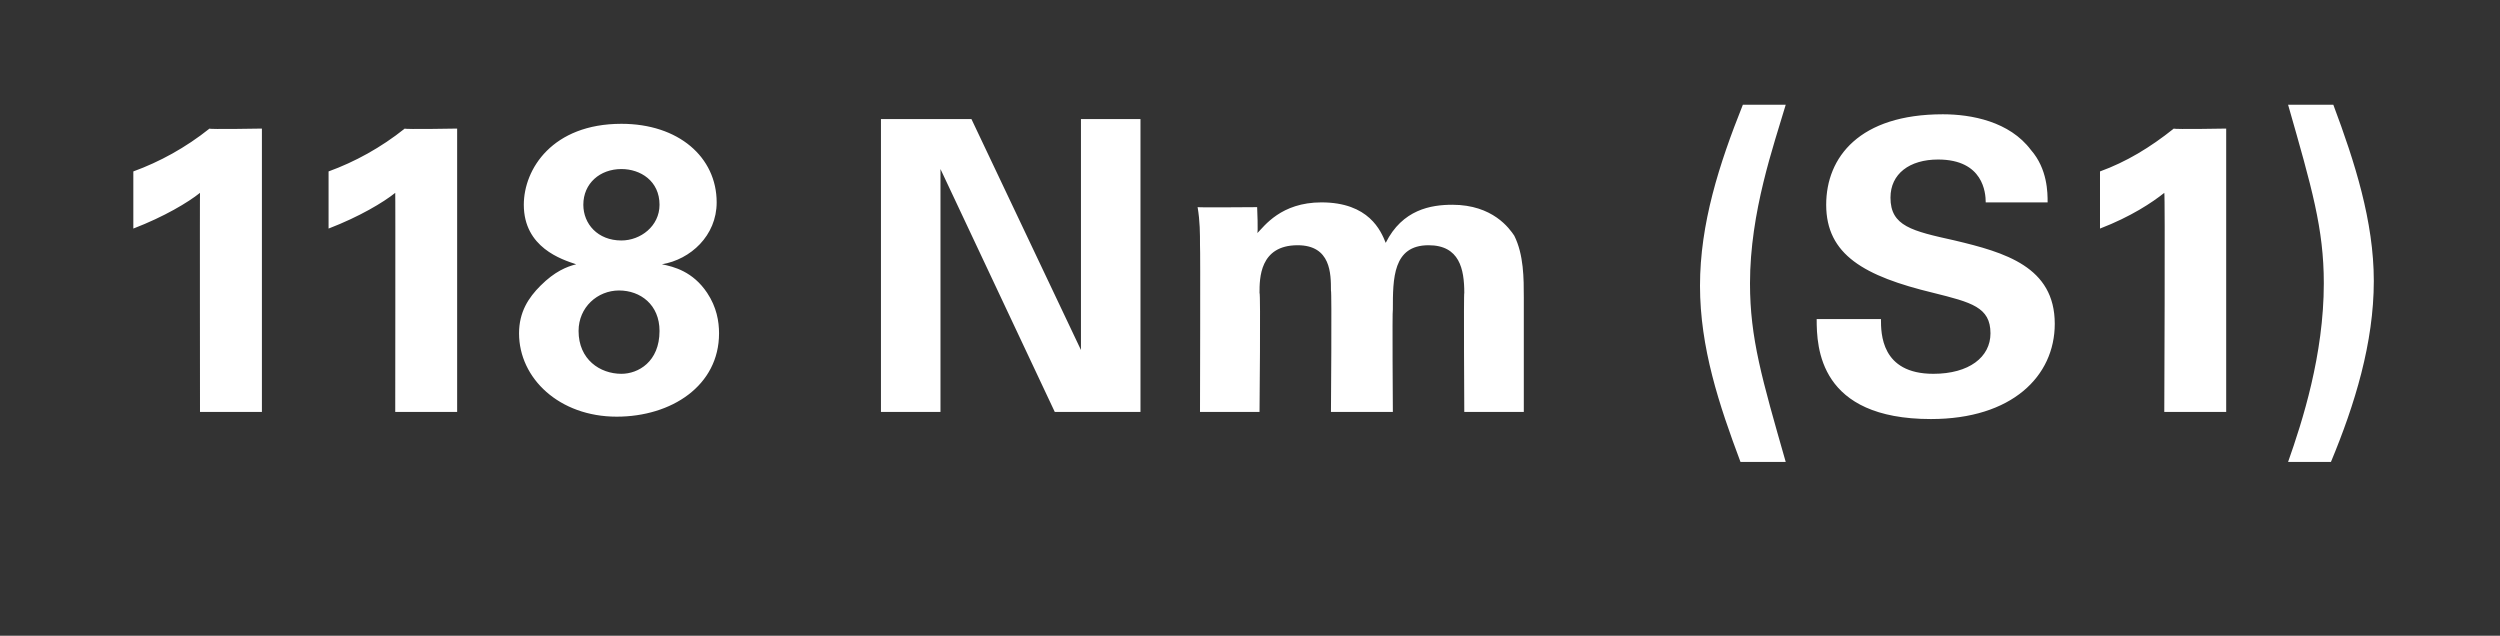 <?xml version="1.0" standalone="no"?><!DOCTYPE svg PUBLIC "-//W3C//DTD SVG 1.1//EN" "http://www.w3.org/Graphics/SVG/1.1/DTD/svg11.dtd"><svg xmlns="http://www.w3.org/2000/svg" version="1.1" width="105px" height="26.7px" viewBox="0 -1 105 26.7" style="top:-1px"><rect x="0" y="-1" width="105" height="26.7" fill="#333333" stroke="none"/>  <desc>118 Nm (S1)</desc>  <defs/>  <g id="Polygon267411">    <path d="M 5.6 6.2 C 6.7 5.8 7.8 5.2 8.8 4.4 C 8.76 4.44 11 4.4 11 4.4 L 11 16.3 L 8.4 16.3 C 8.4 16.3 8.39 7.08 8.4 7.1 C 7.9 7.5 6.9 8.1 5.6 8.6 C 5.6 8.6 5.6 6.2 5.6 6.2 Z M 13.8 6.2 C 14.9 5.8 16 5.2 17 4.4 C 16.98 4.44 19.2 4.4 19.2 4.4 L 19.2 16.3 L 16.6 16.3 C 16.6 16.3 16.61 7.08 16.6 7.1 C 16.1 7.5 15.1 8.1 13.8 8.6 C 13.8 8.6 13.8 6.2 13.8 6.2 Z M 22 7.6 C 22 6.1 23.2 4.2 26.1 4.2 C 28.5 4.2 30.1 5.6 30.1 7.5 C 30.1 8.9 29 9.9 27.8 10.1 C 28.3 10.2 29.1 10.4 29.7 11.3 C 30.1 11.9 30.2 12.5 30.2 13 C 30.2 15.2 28.2 16.5 25.9 16.5 C 23.5 16.5 21.8 14.9 21.8 13 C 21.8 12.1 22.2 11.5 22.7 11 C 23.3 10.4 23.8 10.2 24.2 10.1 C 23.6 9.9 22 9.4 22 7.6 Z M 27.7 7.6 C 27.7 6.6 26.9 6.1 26.1 6.1 C 25.2 6.1 24.5 6.7 24.5 7.6 C 24.5 8.4 25.1 9.1 26.1 9.1 C 26.9 9.1 27.7 8.5 27.7 7.6 Z M 27.7 12.9 C 27.7 11.8 26.9 11.2 26 11.2 C 25.1 11.2 24.3 11.9 24.3 12.9 C 24.3 14.1 25.2 14.7 26.1 14.7 C 26.8 14.7 27.7 14.2 27.7 12.9 Z M 37 4 L 40.8 4 L 45.4 13.7 L 45.4 4 L 47.9 4 L 47.9 16.3 L 44.3 16.3 L 39.5 6.1 L 39.5 16.3 L 37 16.3 L 37 4 Z M 50.4 9.3 C 50.4 8.8 50.4 8.3 50.3 7.7 C 50.33 7.72 52.8 7.7 52.8 7.7 C 52.8 7.7 52.85 8.83 52.8 8.8 C 53.1 8.5 53.8 7.5 55.5 7.5 C 57.5 7.5 58 8.7 58.2 9.2 C 58.9 7.8 60.1 7.6 61 7.6 C 62.7 7.6 63.4 8.6 63.6 8.9 C 64 9.7 64 10.7 64 11.5 C 64 11.46 64 16.3 64 16.3 L 61.5 16.3 C 61.5 16.3 61.47 11.26 61.5 11.3 C 61.5 10.3 61.3 9.3 60 9.3 C 58.5 9.3 58.5 10.7 58.5 12 C 58.47 12.01 58.5 16.3 58.5 16.3 L 55.9 16.3 C 55.9 16.3 55.94 11.21 55.9 11.2 C 55.9 10.5 55.9 9.3 54.5 9.3 C 52.9 9.3 52.9 10.7 52.9 11.3 C 52.95 11.26 52.9 16.3 52.9 16.3 L 50.4 16.3 C 50.4 16.3 50.42 9.34 50.4 9.3 Z M 75 3.4 C 74.5 5.1 73.5 7.9 73.5 10.9 C 73.5 13.2 74 14.9 75 18.4 C 75 18.4 73.1 18.4 73.1 18.4 C 72.2 16 71.4 13.6 71.4 11 C 71.4 8.4 72.2 5.9 73.2 3.4 C 73.2 3.4 75 3.4 75 3.4 Z M 79 12.4 C 79 13 79 14.7 81.2 14.7 C 82.7 14.7 83.6 14 83.6 13 C 83.6 11.9 82.8 11.7 81.2 11.3 C 78.3 10.6 76.7 9.7 76.7 7.6 C 76.7 5.6 78.1 3.8 81.6 3.8 C 82.8 3.8 84.4 4.1 85.3 5.3 C 86 6.1 86 7.1 86 7.5 C 86 7.5 83.4 7.5 83.4 7.5 C 83.4 7.1 83.3 5.7 81.4 5.7 C 80.2 5.7 79.4 6.3 79.4 7.3 C 79.4 8.5 80.3 8.7 82.1 9.1 C 84.2 9.6 86.3 10.2 86.3 12.6 C 86.3 14.8 84.5 16.6 81.1 16.6 C 76.4 16.6 76.3 13.6 76.3 12.4 C 76.3 12.4 79 12.4 79 12.4 Z M 88.2 6.2 C 89.3 5.8 90.3 5.2 91.3 4.4 C 91.31 4.44 93.5 4.4 93.5 4.4 L 93.5 16.3 L 90.9 16.3 C 90.9 16.3 90.94 7.08 90.9 7.1 C 90.4 7.5 89.5 8.1 88.2 8.6 C 88.2 8.6 88.2 6.2 88.2 6.2 Z M 96.1 18.4 C 96.7 16.7 97.6 13.9 97.6 10.9 C 97.6 8.6 97.1 6.9 96.1 3.4 C 96.1 3.4 98 3.4 98 3.4 C 98.9 5.8 99.7 8.3 99.7 10.8 C 99.7 13.4 98.9 16 97.9 18.4 C 97.9 18.4 96.1 18.4 96.1 18.4 Z " stroke="none" fill="#fff"/>  </g></svg>